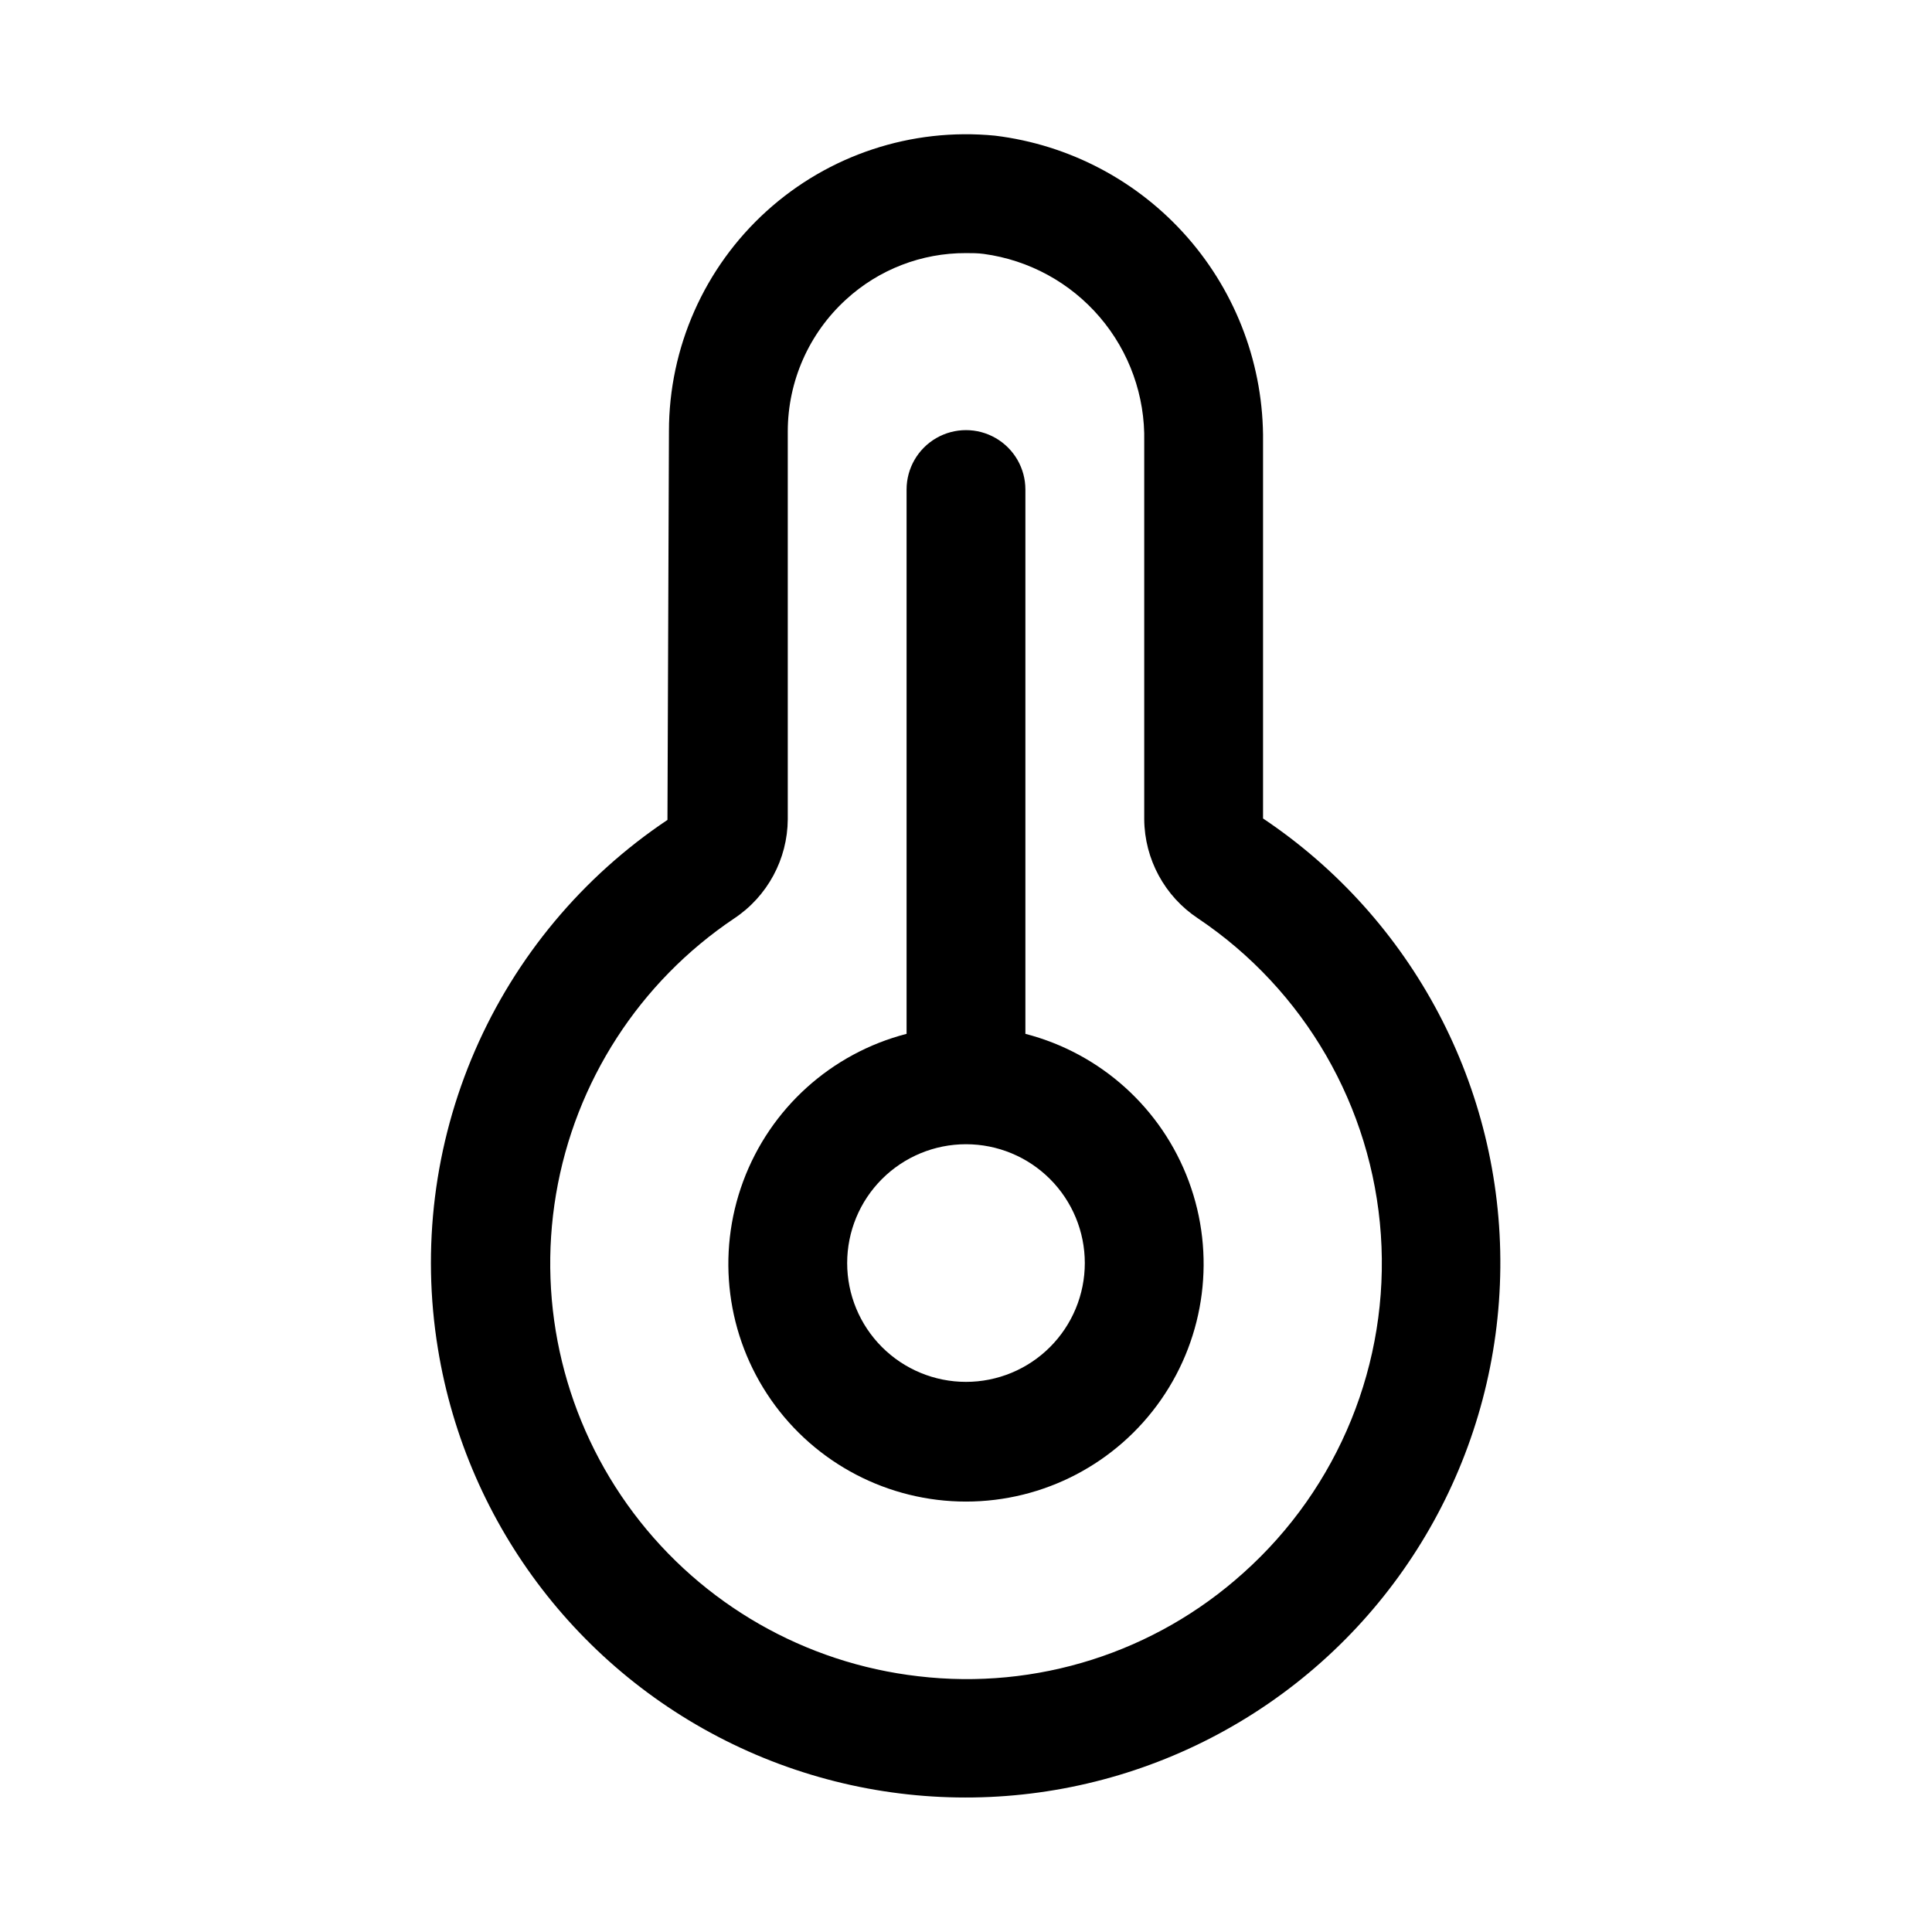 <?xml version="1.0" encoding="UTF-8"?>
<!-- Uploaded to: ICON Repo, www.svgrepo.com, Generator: ICON Repo Mixer Tools -->
<svg fill="#000000" width="800px" height="800px" version="1.1" viewBox="144 144 512 512" xmlns="http://www.w3.org/2000/svg">
 <g>
  <path d="m415.74 417.98v-144.25c0-5.625-3-10.82-7.871-13.633s-10.875-2.812-15.746 0-7.871 8.008-7.871 13.633v144.25c-19.961 5.156-36.133 19.75-43.301 39.078-7.168 19.328-4.426 40.941 7.348 57.863 11.773 16.922 31.082 27.012 51.699 27.012 20.613 0 39.922-10.09 51.695-27.012 11.773-16.922 14.52-38.535 7.348-57.863-7.168-19.328-23.34-33.922-43.301-39.078zm-15.742 92.23c-8.352 0-16.363-3.316-22.266-9.223-5.906-5.906-9.223-13.914-9.223-22.266s3.316-16.359 9.223-22.266c5.902-5.906 13.914-9.223 22.266-9.223s16.359 3.316 22.266 9.223c5.902 5.906 9.223 13.914 9.223 22.266s-3.32 16.359-9.223 22.266c-5.906 5.906-13.914 9.223-22.266 9.223z"/>
  <path d="m478.72 360.91v-99.895c0.207-19.891-6.926-39.156-20.035-54.113-13.109-14.957-31.273-24.555-51.02-26.953-22.105-2.164-44.102 5.113-60.555 20.039-16.453 14.922-25.836 36.105-25.832 58.316l-0.395 102.98v0.004c-22.512 15.059-40.219 36.273-51.008 61.121-10.785 24.844-14.195 52.27-9.824 79 7.664 47.137 38.559 87.242 82.176 106.68 43.621 19.438 94.102 15.598 134.28-10.215 40.18-25.816 64.648-70.133 65.094-117.89 0.449-47.754-23.191-92.52-62.879-119.08zm-5.242 199.95c-23.426 21.098-54.812 31.07-86.121 27.363-30.02-3.449-57.305-19.086-75.461-43.246-18.152-24.16-25.578-54.719-20.539-84.512 5.039-29.797 22.105-56.215 47.195-73.059 8.82-5.848 14.148-15.707 14.215-26.293v-102.81c0.016-13.305 5.625-25.988 15.461-34.949 8.668-7.945 20.016-12.328 31.773-12.281 1.574 0 3.148 0 4.723 0.219 11.953 1.621 22.895 7.586 30.734 16.758 7.84 9.168 12.031 20.902 11.773 32.965v100.12-0.004c0.086 10.582 5.434 20.43 14.266 26.262 28.223 18.953 46.105 49.887 48.445 83.801 2.344 33.918-11.117 67.016-36.465 89.668z"/>
 </g>
</svg>